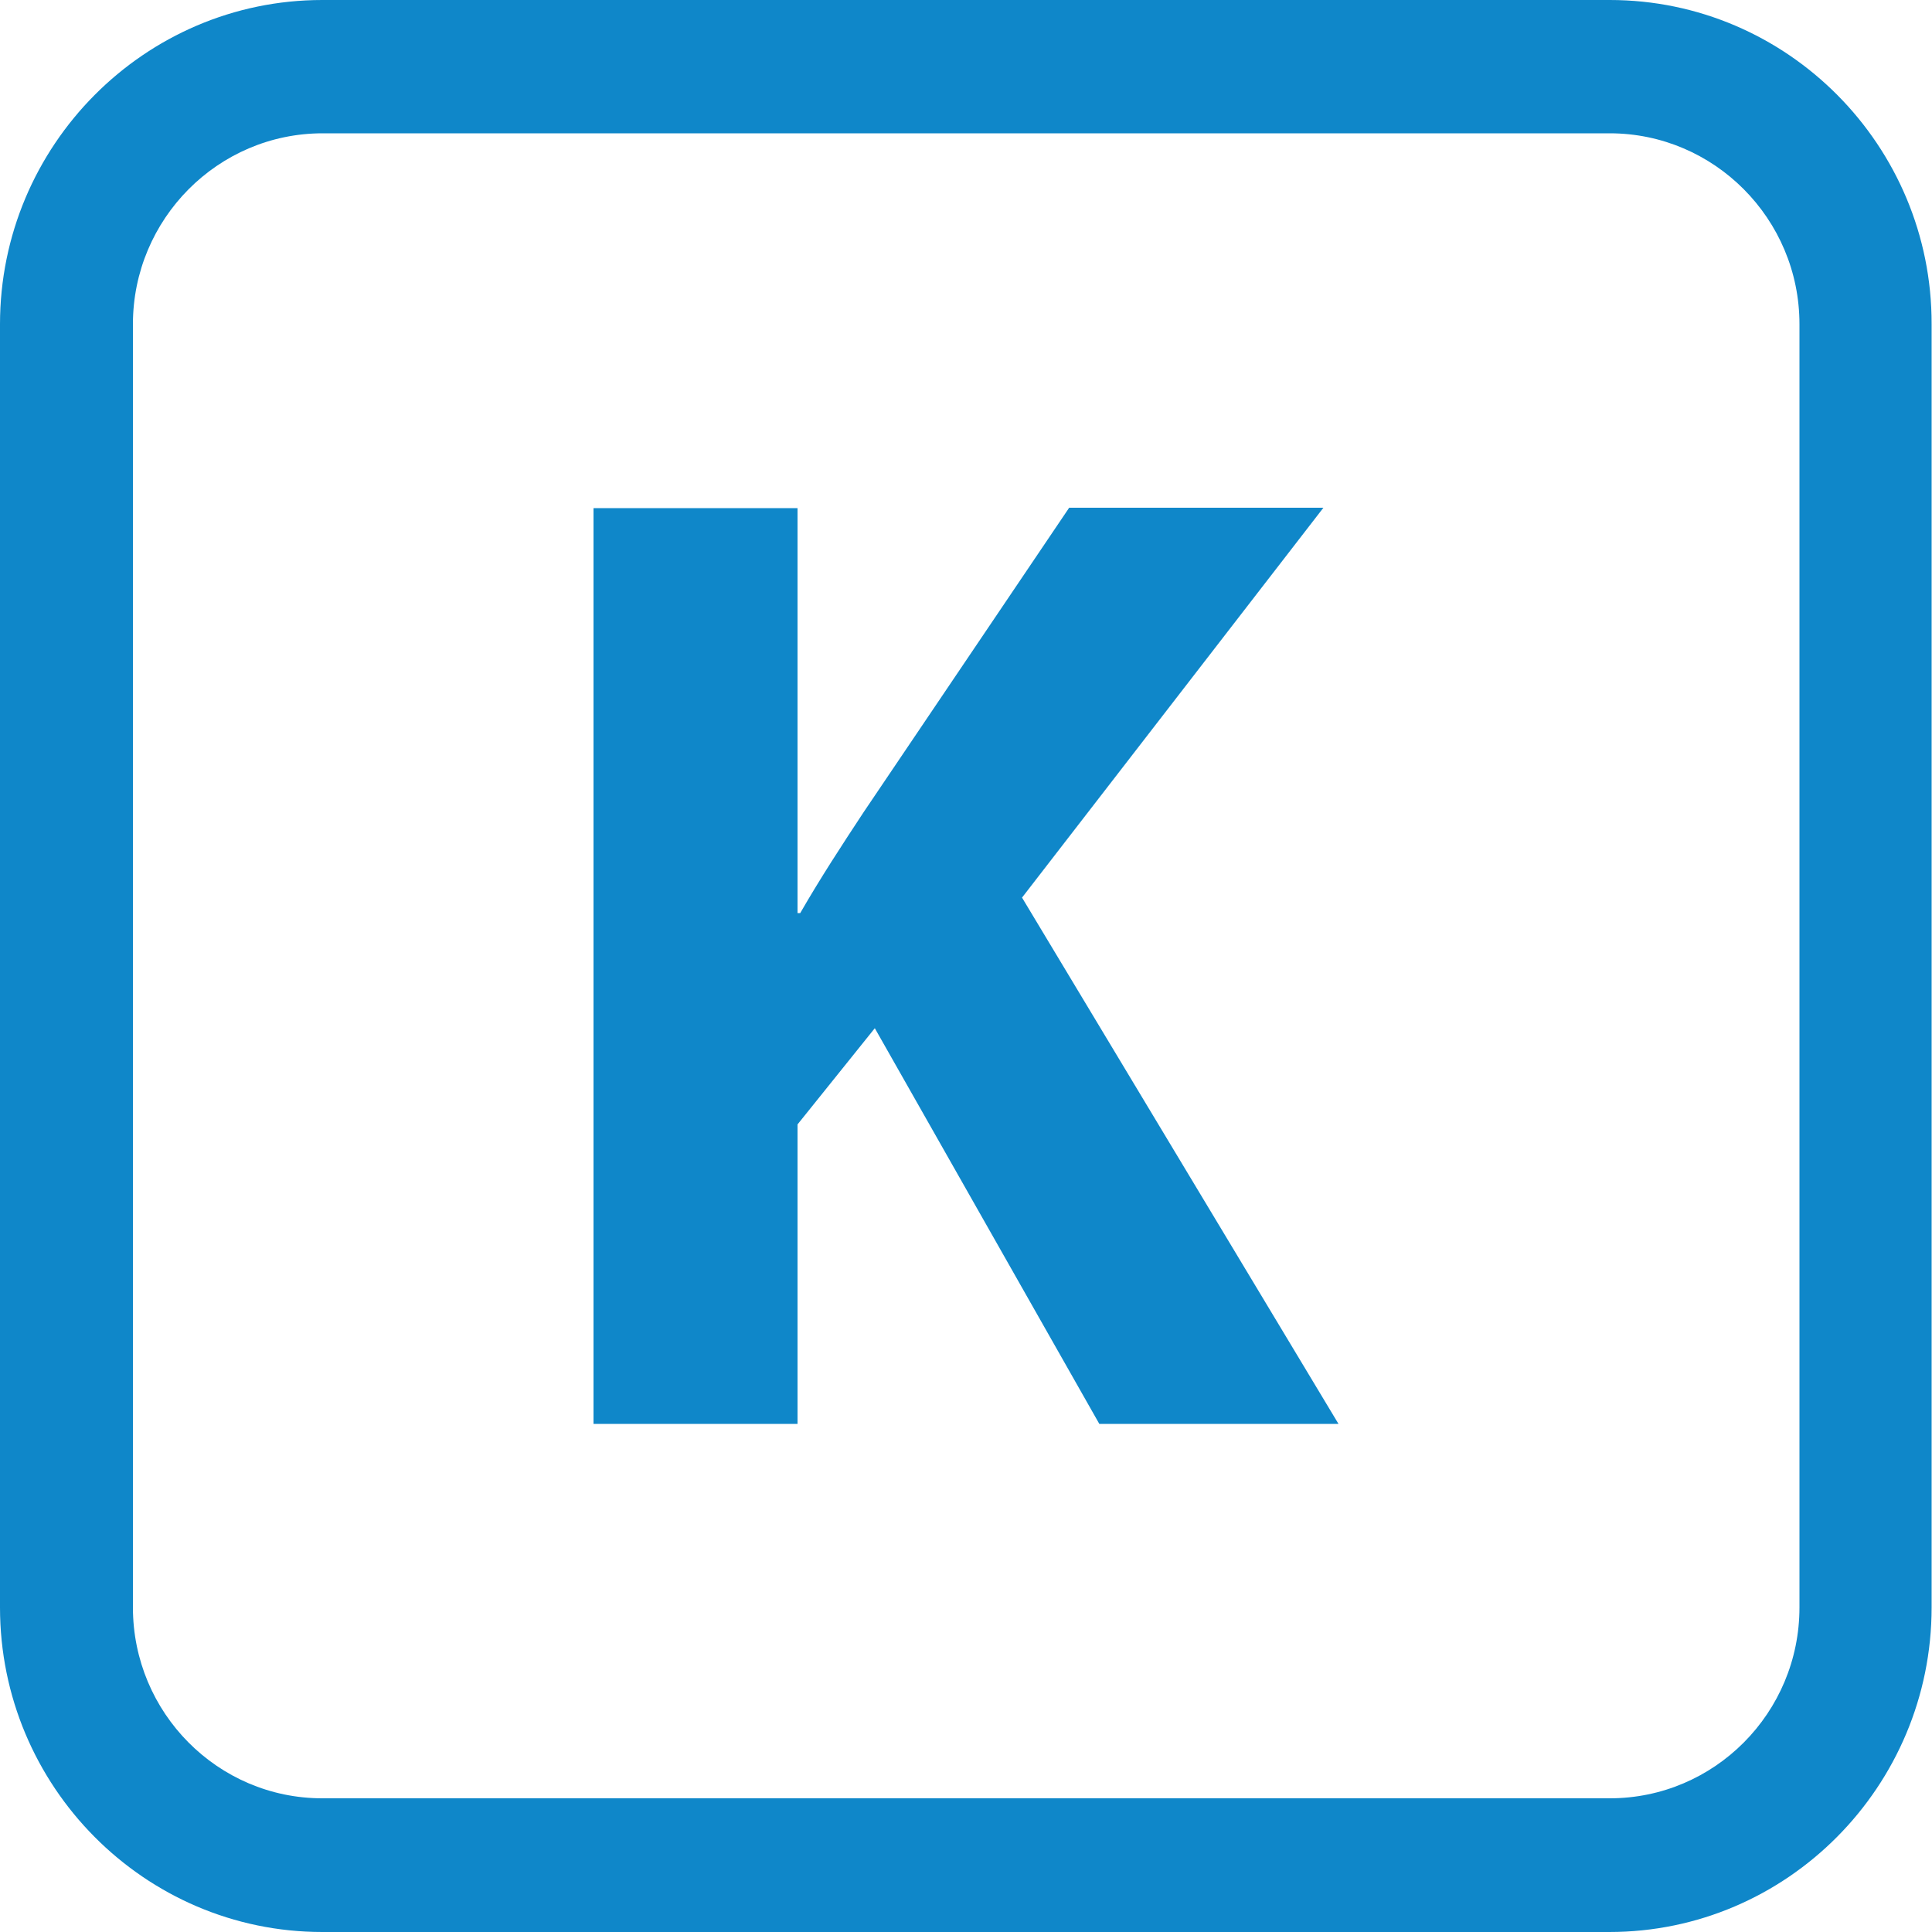 <svg version="1.1" id="Calque_1" x="0" y="0" xml:space="preserve" viewBox="0 0 500 500"><path d="M34.4 416V83.9c0-27.2 22-49.4 49.1-49.4h333.1c27 0 49.1 22.1 49.1 49.4V416c0 27.3-22 49.4-49.1 49.4H83.4c-27 0-49-22.1-49-49.4m49-416C37.4 0 0 37.7 0 83.9V416c0 46.3 37.4 84 83.4 84h333.1c46 0 83.4-37.7 83.4-84V83.9C500 37.7 462.6 0 416.6 0H83.4z" fill="#0f87c9"/><path d="M153.6 131.5h52.8v104.8h.7c5.3-9.2 10.8-17.6 16.4-26.1l53.2-78.8h65.8l-78 100.9 81.9 136.2h-61.9l-58.1-102.4-20 24.9v77.5h-52.8v-237z" fill="#0f87c9"/></svg>